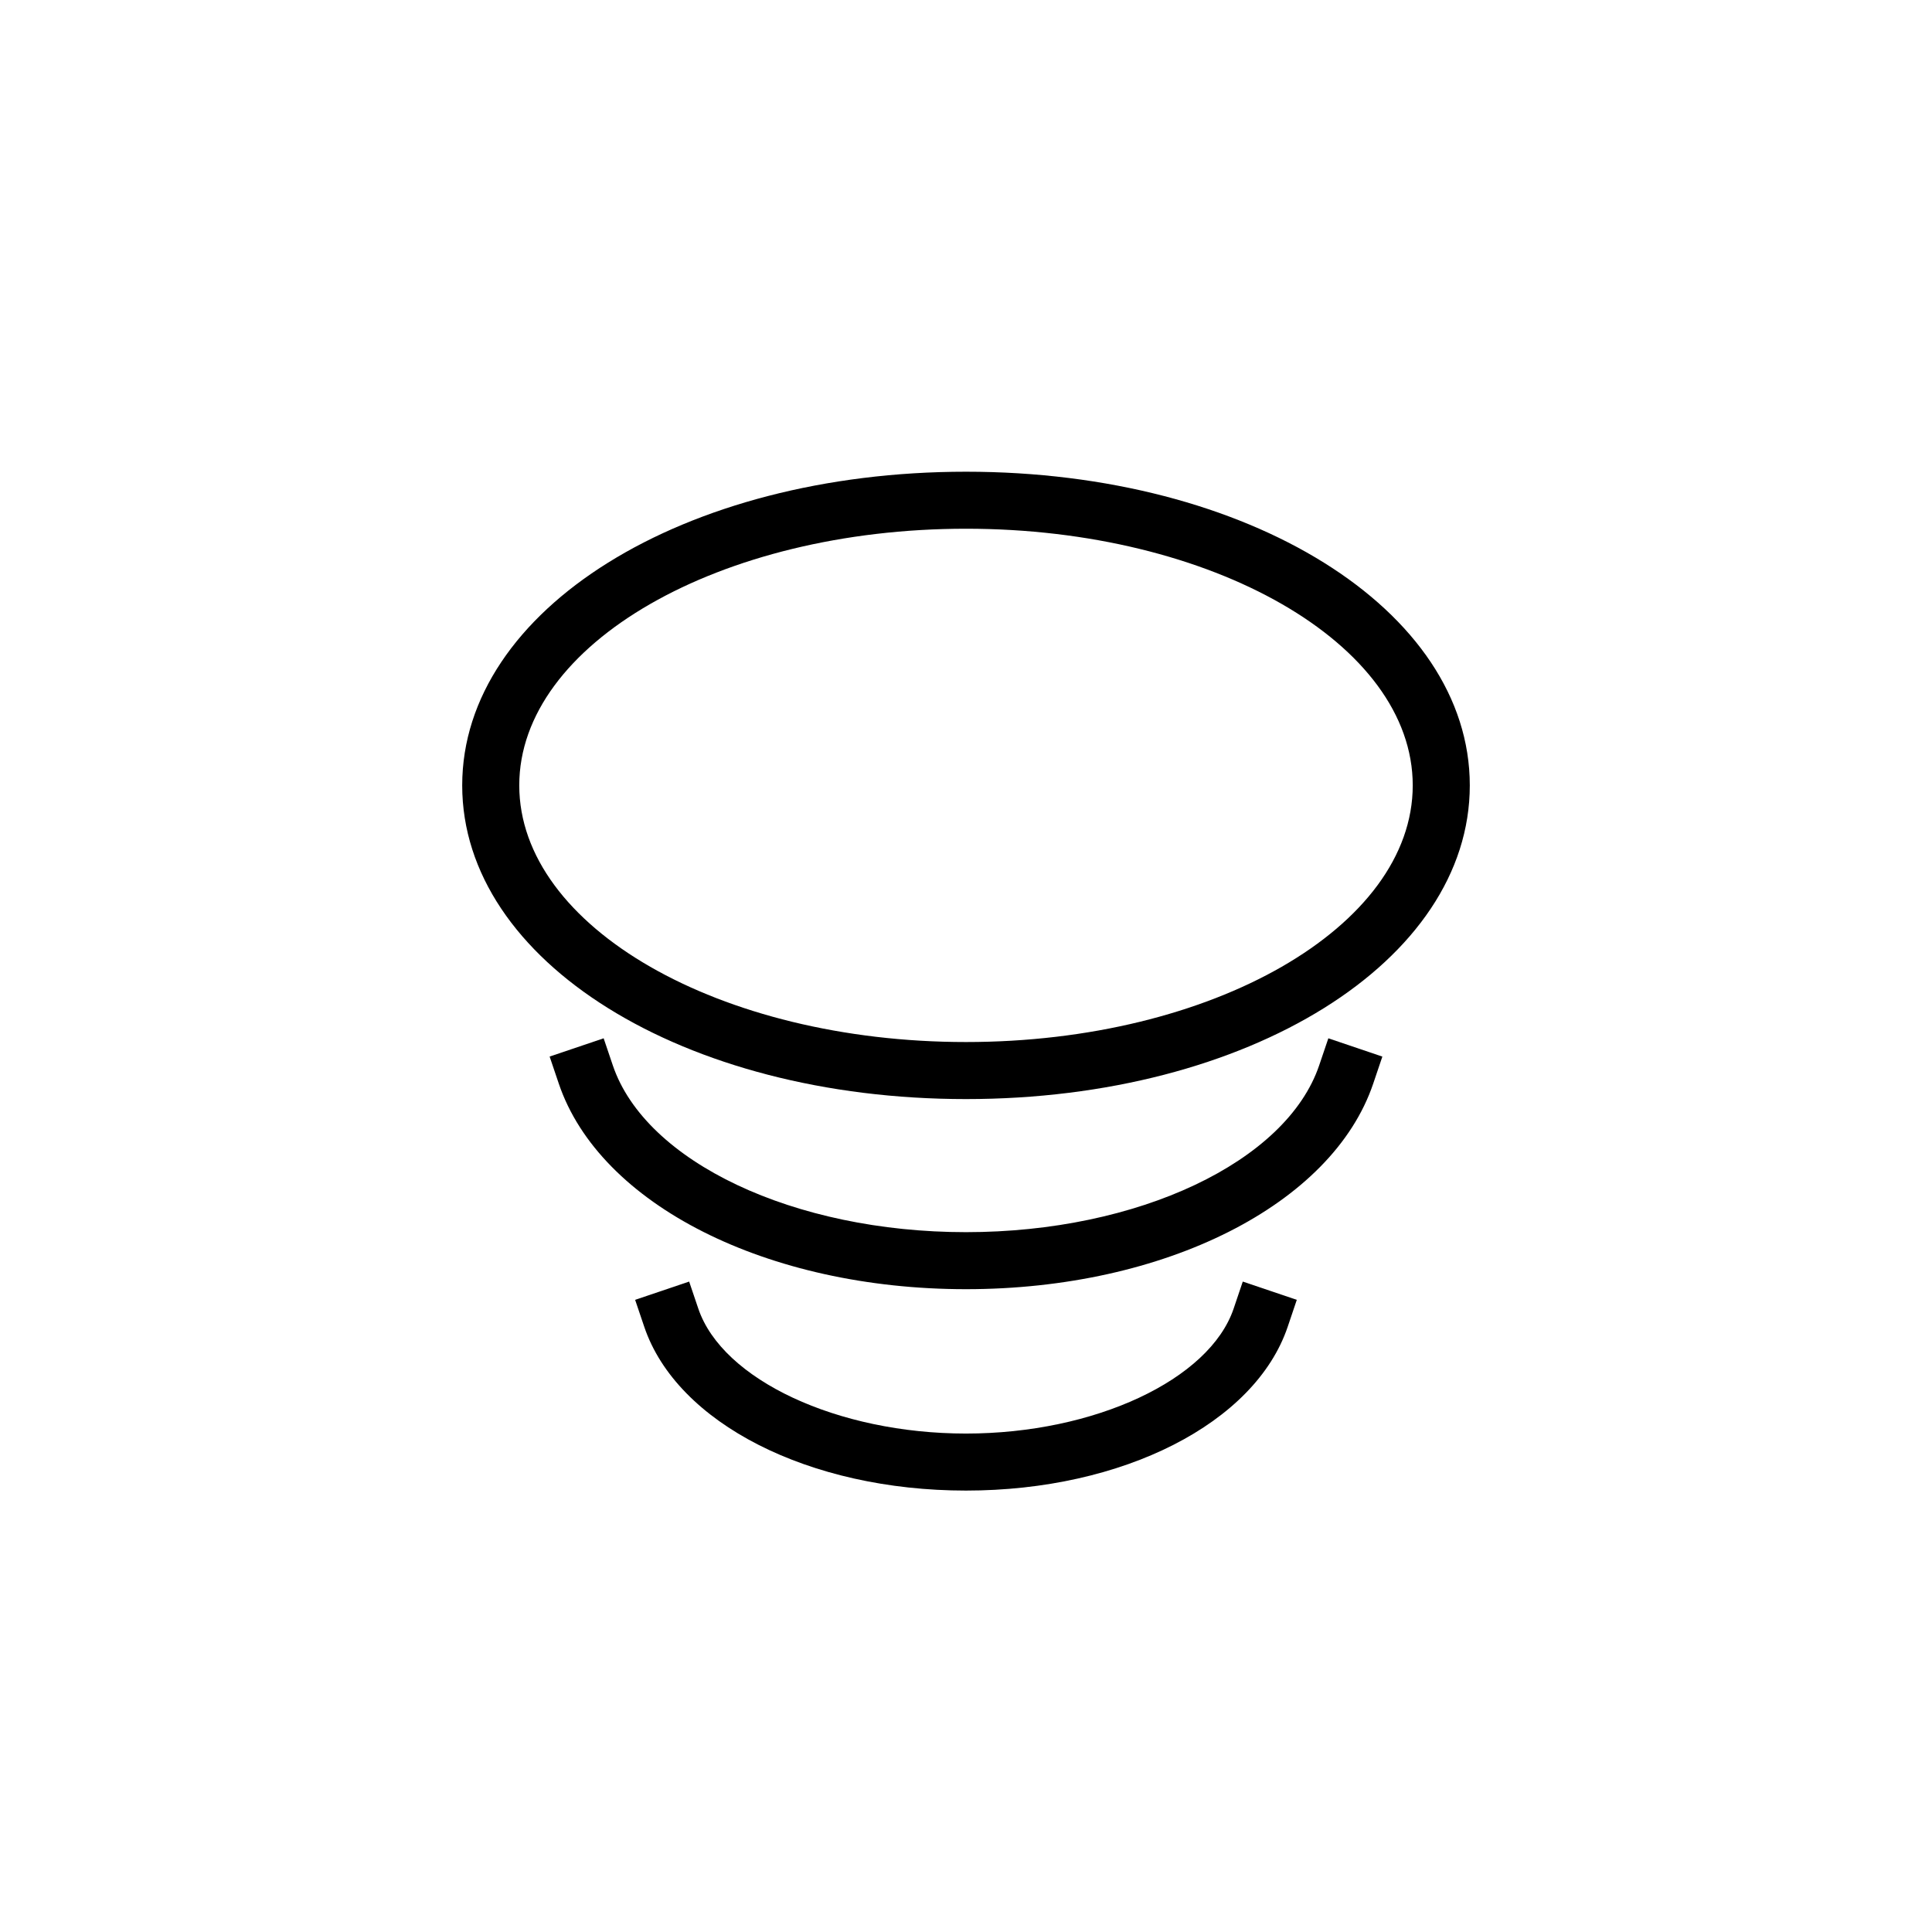 <?xml version="1.0" encoding="UTF-8"?>
<!-- Uploaded to: SVG Repo, www.svgrepo.com, Generator: SVG Repo Mixer Tools -->
<svg fill="#000000" width="800px" height="800px" version="1.1" viewBox="144 144 512 512" xmlns="http://www.w3.org/2000/svg">
 <g>
  <path d="m493.6 426.32c-8.676 25.621-48.039 44.215-93.602 44.215-45.57 0-84.934-18.594-93.602-44.215l-2.422-7.16-14.316 4.84 2.422 7.16c10.852 32.086 55.227 54.488 107.92 54.488 52.684 0 97.062-22.406 107.92-54.488l2.418-7.152-14.312-4.848z"/>
  <path d="m470.93 490.79c-6.387 18.879-36.883 33.117-70.938 33.117-34.051 0-64.547-14.238-70.938-33.117l-2.422-7.16-14.316 4.84 2.422 7.16c8.645 25.547 43.699 43.387 85.254 43.387 41.555 0 76.609-17.84 85.254-43.387l2.418-7.16-14.316-4.84z"/>
  <path d="m400 269.01c-74.867 0-133.51 36.516-133.51 83.129-0.004 46.613 58.641 83.129 133.51 83.129 74.859 0 133.51-36.516 133.51-83.129s-58.648-83.129-133.51-83.129zm0 151.14c-65.285 0-118.39-30.512-118.39-68.016-0.004-37.504 53.109-68.016 118.39-68.016s118.39 30.512 118.39 68.016c0 37.504-53.113 68.016-118.39 68.016z"/>
 </g>
</svg>